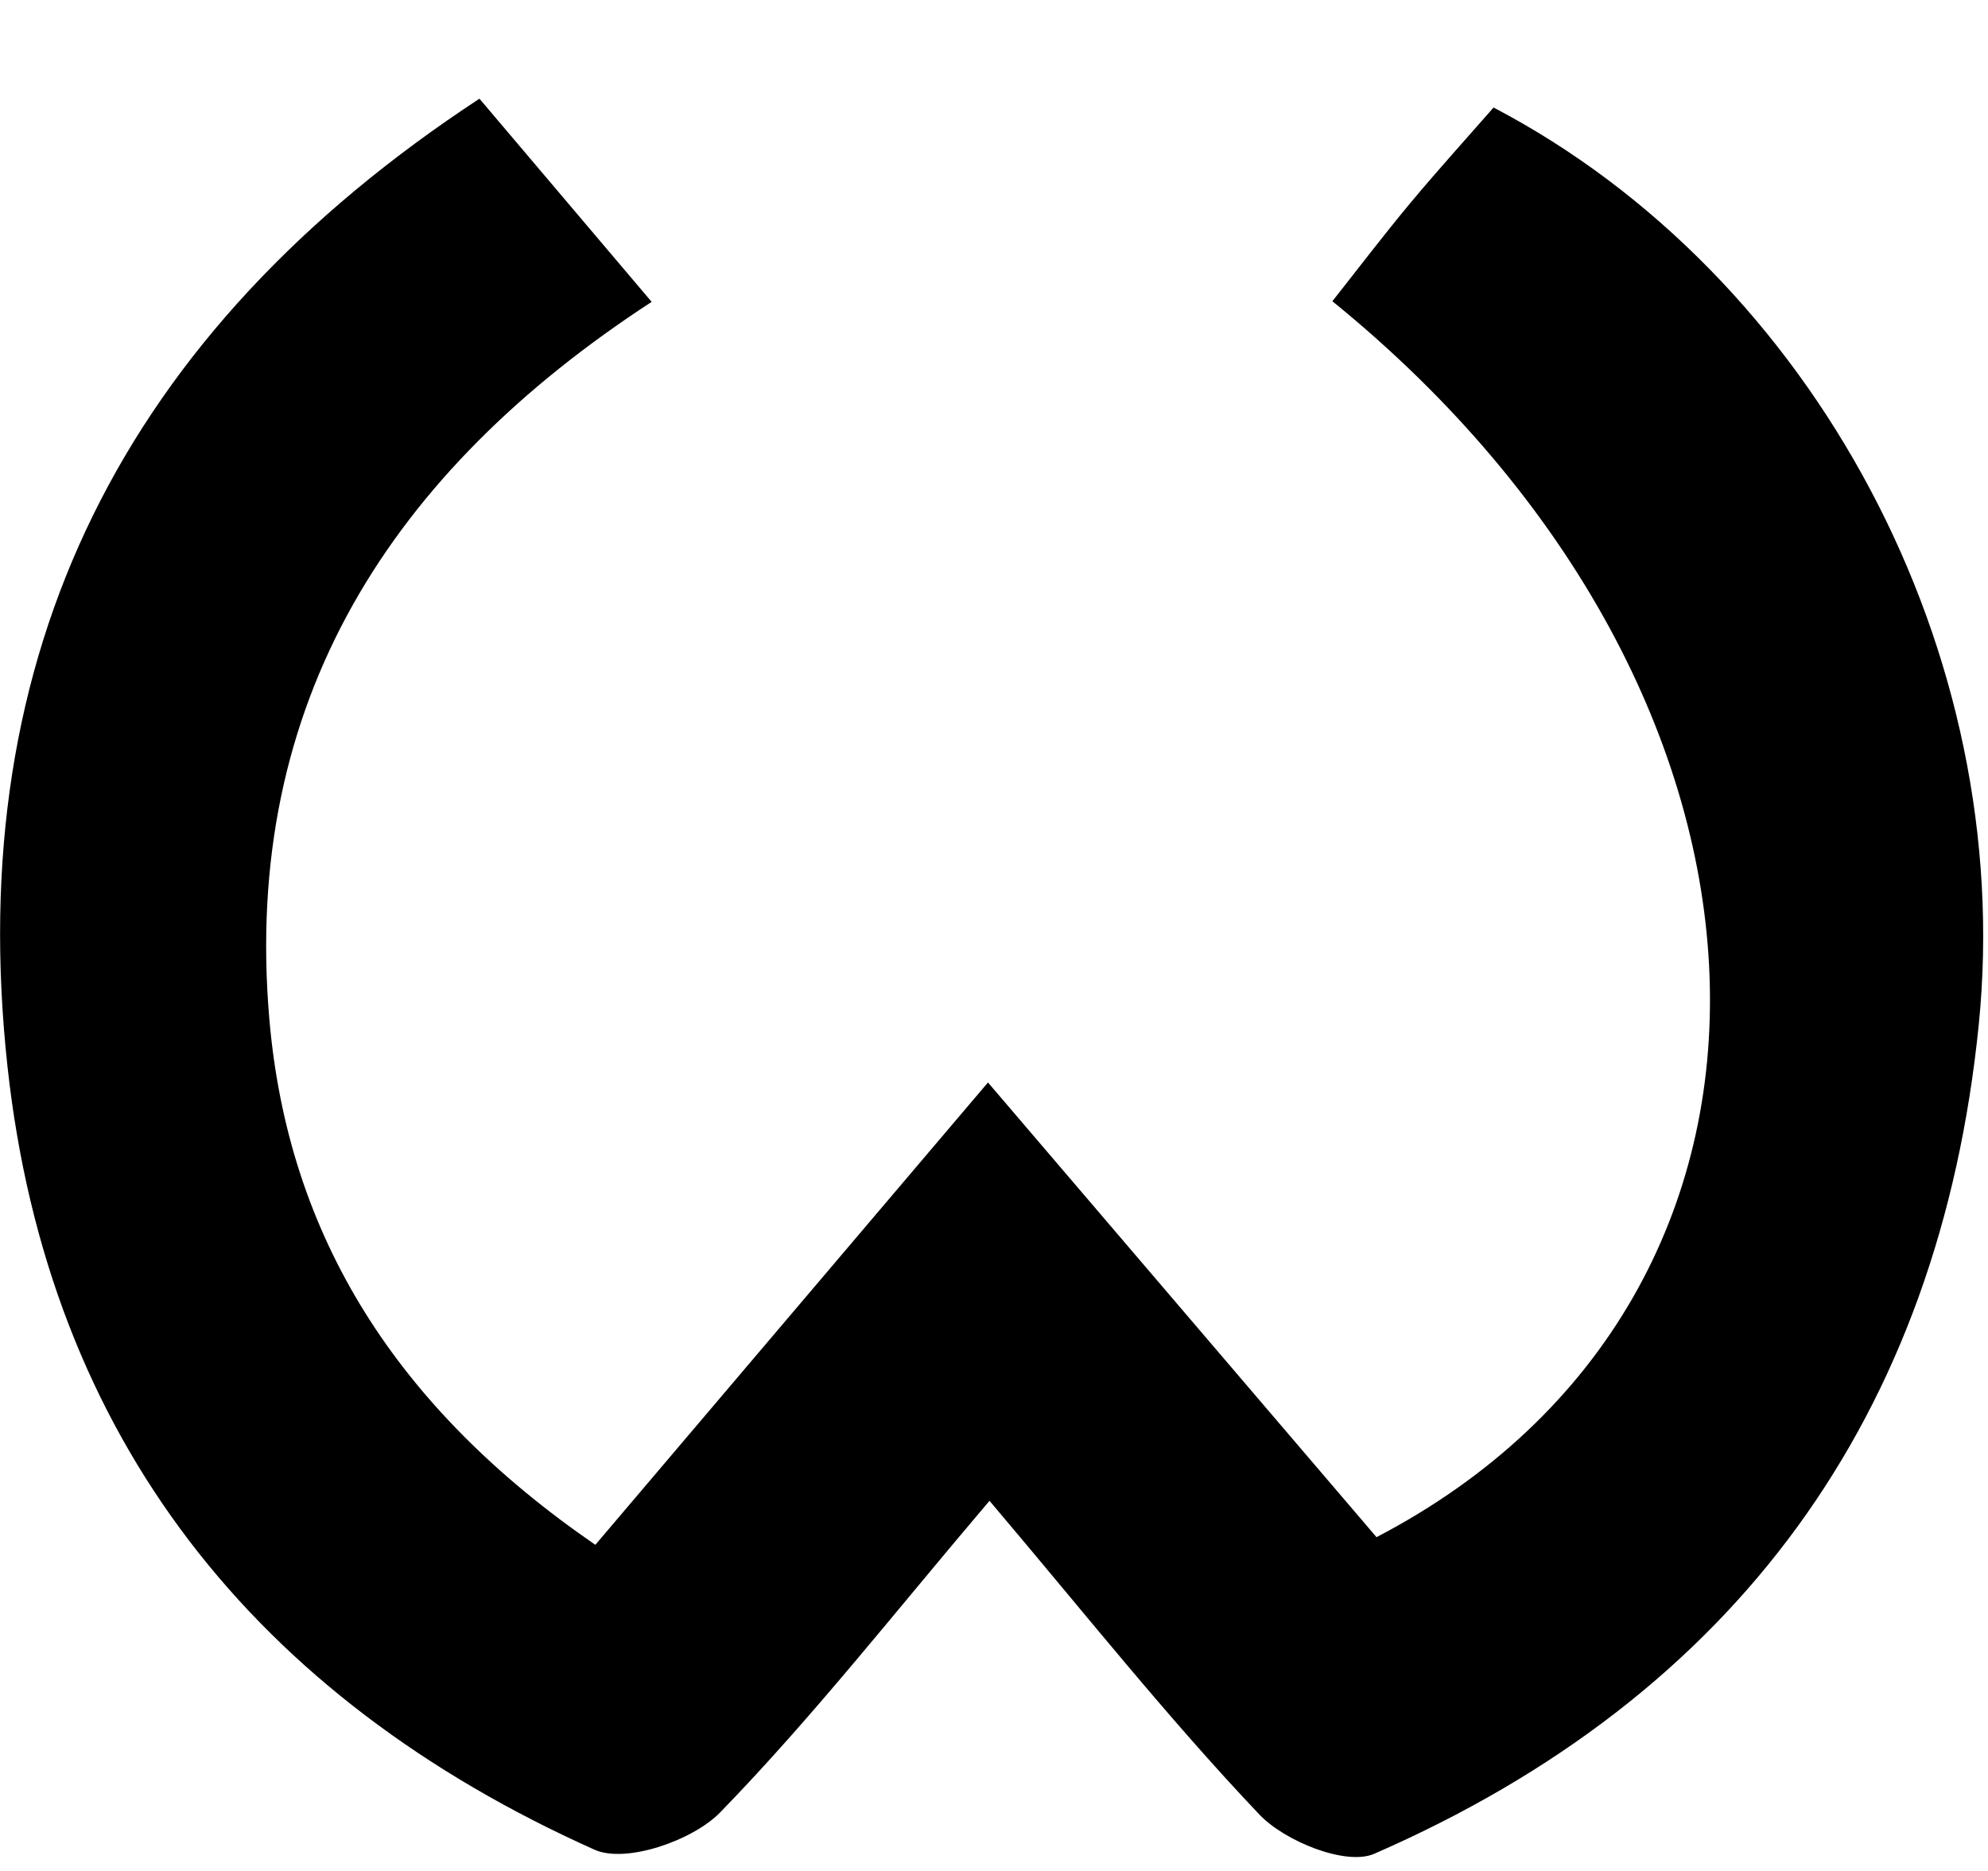 <!-- Generated by IcoMoon.io -->
<svg version="1.1" xmlns="http://www.w3.org/2000/svg" width="34" height="32" viewBox="0 0 34 32">
<path d="M8.2 1.688l2.945 3.475c-4.455 2.902-7.003 6.846-6.539 12.262 0.319 3.723 2.176 6.659 5.576 8.997l6.715-7.908c2.276 2.663 4.471 5.232 6.645 7.777 7.901-4.118 7.54-14.405-0.755-21.139 0.439-0.555 0.87-1.123 1.326-1.671 0.471-0.565 0.965-1.11 1.431-1.642 5.472 2.865 8.938 9.322 8.298 15.687-0.675 6.701-4.159 11.483-10.338 14.18-0.483 0.211-1.529-0.212-1.965-0.671-1.573-1.657-2.996-3.455-4.616-5.366-1.611 1.895-3.020 3.698-4.606 5.329-0.469 0.483-1.615 0.878-2.148 0.639-5.791-2.593-9.348-7.030-10.041-13.397-0.77-7.066 1.981-12.555 8.073-16.553z"></path>
</svg>
